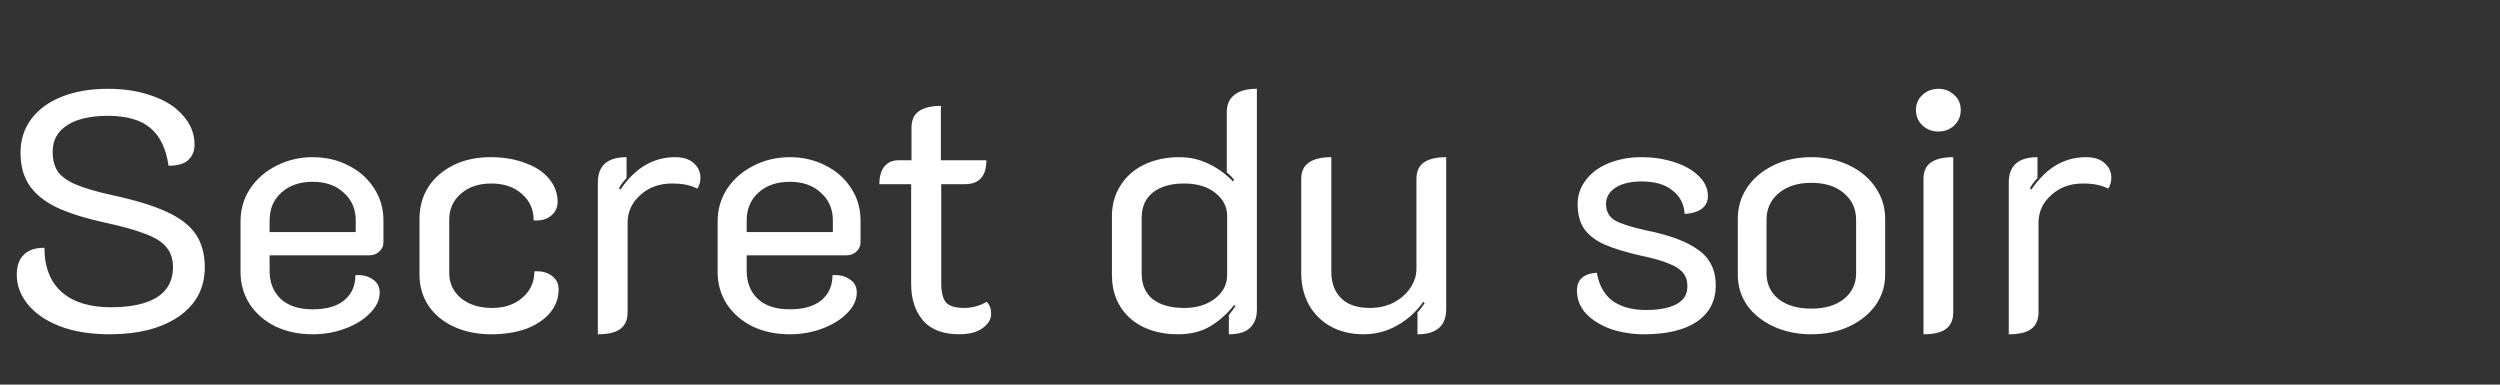 <svg width="234" height="36" viewBox="0 0 234 36" fill="none" xmlns="http://www.w3.org/2000/svg">
<rect x="0" y="0" width="234" height="36" fill="#333333" stroke="none"/>
<g clip-path="url(#clip0_1_8)">
<path d="M10.24 31.288C8.448 31.288 6.891 31.032 5.568 30.52C4.267 30.008 3.275 29.325 2.592 28.472C1.909 27.619 1.568 26.701 1.568 25.72C1.568 24.909 1.781 24.291 2.208 23.864C2.635 23.416 3.285 23.192 4.16 23.192C4.16 25.005 4.704 26.392 5.792 27.352C6.88 28.291 8.405 28.76 10.368 28.76C12.245 28.76 13.685 28.451 14.688 27.832C15.691 27.192 16.192 26.253 16.192 25.016C16.192 24.269 16 23.661 15.616 23.192C15.253 22.701 14.624 22.285 13.728 21.944C12.853 21.581 11.584 21.219 9.92 20.856C7.957 20.429 6.4 19.939 5.248 19.384C4.096 18.808 3.253 18.115 2.72 17.304C2.187 16.493 1.92 15.491 1.92 14.296C1.92 13.101 2.251 12.056 2.912 11.16C3.595 10.243 4.555 9.539 5.792 9.048C7.029 8.557 8.469 8.312 10.112 8.312C11.669 8.312 13.056 8.536 14.272 8.984C15.509 9.411 16.469 10.029 17.152 10.84C17.856 11.629 18.208 12.525 18.208 13.528C18.208 14.147 18.005 14.637 17.6 15C17.216 15.341 16.608 15.512 15.776 15.512C15.541 13.891 14.965 12.707 14.048 11.96C13.152 11.213 11.84 10.84 10.112 10.84C8.448 10.84 7.168 11.139 6.272 11.736C5.376 12.312 4.928 13.133 4.928 14.2C4.928 14.947 5.088 15.565 5.408 16.056C5.749 16.525 6.315 16.931 7.104 17.272C7.915 17.613 9.045 17.944 10.496 18.264C12.672 18.733 14.379 19.256 15.616 19.832C16.875 20.408 17.781 21.112 18.336 21.944C18.891 22.776 19.168 23.8 19.168 25.016C19.168 26.957 18.357 28.493 16.736 29.624C15.115 30.733 12.949 31.288 10.24 31.288ZM29.266 31.288C27.964 31.288 26.802 31.043 25.778 30.552C24.754 30.04 23.954 29.347 23.378 28.472C22.802 27.576 22.514 26.573 22.514 25.464V20.728C22.514 19.597 22.812 18.573 23.41 17.656C24.028 16.739 24.85 16.024 25.874 15.512C26.919 14.979 28.05 14.712 29.266 14.712C30.482 14.712 31.591 14.968 32.594 15.48C33.618 15.992 34.418 16.696 34.994 17.592C35.591 18.488 35.89 19.501 35.89 20.632V22.68C35.89 23.021 35.762 23.309 35.506 23.544C35.25 23.779 34.94 23.896 34.578 23.896H25.234V25.336C25.234 26.424 25.575 27.299 26.258 27.96C26.962 28.621 27.964 28.952 29.266 28.952C30.567 28.952 31.559 28.664 32.242 28.088C32.924 27.512 33.266 26.733 33.266 25.752C33.906 25.709 34.439 25.837 34.866 26.136C35.314 26.413 35.538 26.829 35.538 27.384C35.538 28.067 35.239 28.707 34.642 29.304C34.066 29.901 33.298 30.381 32.338 30.744C31.378 31.107 30.354 31.288 29.266 31.288ZM33.298 21.72V20.632C33.298 19.565 32.924 18.701 32.178 18.04C31.452 17.357 30.482 17.016 29.266 17.016C28.05 17.016 27.068 17.357 26.322 18.04C25.596 18.701 25.234 19.565 25.234 20.632V21.72H33.298ZM45.984 31.288C44.682 31.288 43.52 31.053 42.496 30.584C41.472 30.115 40.672 29.453 40.096 28.6C39.541 27.747 39.264 26.776 39.264 25.688V20.504C39.264 19.373 39.541 18.371 40.096 17.496C40.672 16.621 41.461 15.939 42.464 15.448C43.466 14.957 44.618 14.712 45.92 14.712C47.136 14.712 48.213 14.893 49.152 15.256C50.112 15.597 50.858 16.088 51.392 16.728C51.925 17.368 52.192 18.093 52.192 18.904C52.192 19.437 51.978 19.875 51.552 20.216C51.146 20.536 50.613 20.675 49.952 20.632C49.952 19.608 49.578 18.776 48.832 18.136C48.106 17.496 47.157 17.176 45.984 17.176C44.81 17.176 43.861 17.496 43.136 18.136C42.41 18.755 42.048 19.565 42.048 20.568V25.56C42.048 26.52 42.421 27.309 43.168 27.928C43.914 28.525 44.874 28.824 46.048 28.824C47.221 28.824 48.17 28.504 48.896 27.864C49.642 27.224 50.016 26.403 50.016 25.4C50.698 25.357 51.242 25.496 51.648 25.816C52.074 26.115 52.288 26.541 52.288 27.096C52.288 27.907 52.021 28.632 51.488 29.272C50.954 29.912 50.208 30.413 49.248 30.776C48.288 31.117 47.2 31.288 45.984 31.288ZM62.903 17.176C61.708 17.176 60.716 17.539 59.927 18.264C59.137 18.968 58.743 19.832 58.743 20.856V29.24C58.743 29.944 58.508 30.467 58.039 30.808C57.591 31.128 56.897 31.288 55.959 31.288V17.08C55.959 15.501 56.855 14.712 58.647 14.712V16.664C58.305 17.027 58.071 17.347 57.943 17.624L58.071 17.752C59.436 15.725 61.143 14.712 63.191 14.712C63.959 14.712 64.545 14.904 64.951 15.288C65.356 15.651 65.559 16.099 65.559 16.632C65.559 17.016 65.463 17.357 65.271 17.656C64.673 17.336 63.884 17.176 62.903 17.176ZM73.922 31.288C72.621 31.288 71.458 31.043 70.434 30.552C69.41 30.04 68.61 29.347 68.034 28.472C67.458 27.576 67.17 26.573 67.17 25.464V20.728C67.17 19.597 67.469 18.573 68.066 17.656C68.685 16.739 69.506 16.024 70.53 15.512C71.575 14.979 72.706 14.712 73.922 14.712C75.138 14.712 76.247 14.968 77.25 15.48C78.274 15.992 79.074 16.696 79.65 17.592C80.247 18.488 80.546 19.501 80.546 20.632V22.68C80.546 23.021 80.418 23.309 80.162 23.544C79.906 23.779 79.597 23.896 79.234 23.896H69.89V25.336C69.89 26.424 70.231 27.299 70.914 27.96C71.618 28.621 72.621 28.952 73.922 28.952C75.223 28.952 76.215 28.664 76.898 28.088C77.581 27.512 77.922 26.733 77.922 25.752C78.562 25.709 79.095 25.837 79.522 26.136C79.97 26.413 80.194 26.829 80.194 27.384C80.194 28.067 79.895 28.707 79.298 29.304C78.722 29.901 77.954 30.381 76.994 30.744C76.034 31.107 75.01 31.288 73.922 31.288ZM77.954 21.72V20.632C77.954 19.565 77.581 18.701 76.834 18.04C76.109 17.357 75.138 17.016 73.922 17.016C72.706 17.016 71.725 17.357 70.978 18.04C70.253 18.701 69.89 19.565 69.89 20.632V21.72H77.954ZM89.796 31.288C88.281 31.288 87.15 30.861 86.403 30.008C85.657 29.133 85.284 27.992 85.284 26.584V17.24H82.308C82.308 16.515 82.468 15.96 82.787 15.576C83.108 15.192 83.545 15 84.1 15H85.316V11.96C85.316 11.256 85.54 10.744 85.987 10.424C86.457 10.083 87.15 9.912 88.067 9.912V15H92.323C92.323 16.493 91.651 17.24 90.308 17.24H88.1V26.488C88.1 27.341 88.249 27.949 88.547 28.312C88.868 28.653 89.433 28.824 90.243 28.824C90.99 28.824 91.694 28.632 92.356 28.248C92.633 28.525 92.772 28.899 92.772 29.368C92.772 29.88 92.505 30.328 91.972 30.712C91.438 31.096 90.713 31.288 89.796 31.288ZM110.252 31.288C108.418 31.288 106.924 30.787 105.772 29.784C104.642 28.76 104.076 27.405 104.076 25.72V20.248C104.076 19.16 104.343 18.2 104.876 17.368C105.41 16.515 106.146 15.864 107.084 15.416C108.044 14.947 109.143 14.712 110.38 14.712C111.383 14.712 112.311 14.925 113.164 15.352C114.018 15.757 114.764 16.301 115.404 16.984L115.5 16.824C115.351 16.611 115.127 16.376 114.828 16.12V10.488C114.828 9.784 115.063 9.251 115.532 8.888C116.002 8.504 116.706 8.312 117.644 8.312V29.016C117.644 29.72 117.431 30.275 117.004 30.68C116.599 31.085 115.938 31.288 115.02 31.288V29.496C115.319 29.112 115.522 28.835 115.628 28.664L115.532 28.536C114.85 29.389 114.092 30.061 113.26 30.552C112.428 31.043 111.426 31.288 110.252 31.288ZM110.86 28.824C111.991 28.824 112.94 28.536 113.708 27.96C114.476 27.363 114.86 26.627 114.86 25.752V20.216C114.86 19.363 114.498 18.648 113.772 18.072C113.047 17.475 112.066 17.176 110.828 17.176C109.57 17.176 108.588 17.464 107.884 18.04C107.202 18.595 106.86 19.373 106.86 20.376V25.592C106.86 26.637 107.202 27.437 107.884 27.992C108.588 28.547 109.58 28.824 110.86 28.824ZM135.363 28.92C135.363 30.499 134.467 31.288 132.675 31.288V29.24C132.867 29.048 133.091 28.76 133.347 28.376L133.219 28.248C132.579 29.165 131.768 29.901 130.787 30.456C129.827 31.011 128.771 31.288 127.619 31.288C126.467 31.288 125.443 31.043 124.547 30.552C123.672 30.061 122.99 29.379 122.499 28.504C122.03 27.629 121.795 26.648 121.795 25.56V16.76C121.795 16.056 122.03 15.544 122.499 15.224C122.968 14.883 123.672 14.712 124.611 14.712V25.432C124.611 26.456 124.91 27.277 125.507 27.896C126.126 28.515 127.032 28.824 128.227 28.824C129.016 28.824 129.742 28.664 130.403 28.344C131.064 28.003 131.587 27.555 131.971 27C132.376 26.424 132.579 25.805 132.579 25.144V16.76C132.579 16.056 132.803 15.544 133.251 15.224C133.72 14.883 134.424 14.712 135.363 14.712V28.92ZM153.876 31.288C152.788 31.288 151.764 31.128 150.804 30.808C149.844 30.467 149.065 29.987 148.468 29.368C147.892 28.749 147.604 28.024 147.604 27.192C147.604 26.168 148.222 25.613 149.46 25.528C149.673 26.723 150.174 27.608 150.964 28.184C151.774 28.739 152.798 29.016 154.036 29.016C155.273 29.016 156.233 28.835 156.916 28.472C157.598 28.109 157.94 27.555 157.94 26.808C157.94 26.275 157.801 25.848 157.524 25.528C157.246 25.187 156.798 24.899 156.18 24.664C155.582 24.408 154.718 24.163 153.588 23.928C152.18 23.608 151.06 23.267 150.228 22.904C149.396 22.541 148.756 22.061 148.308 21.464C147.881 20.867 147.668 20.077 147.668 19.096C147.668 18.264 147.924 17.517 148.436 16.856C148.948 16.173 149.652 15.651 150.548 15.288C151.465 14.904 152.5 14.712 153.652 14.712C154.718 14.712 155.721 14.861 156.66 15.16C157.62 15.459 158.388 15.885 158.964 16.44C159.561 16.995 159.86 17.635 159.86 18.36C159.86 18.851 159.668 19.245 159.284 19.544C158.9 19.821 158.366 19.981 157.684 20.024C157.62 19.085 157.236 18.349 156.532 17.816C155.849 17.261 154.889 16.984 153.652 16.984C152.628 16.984 151.817 17.176 151.22 17.56C150.622 17.944 150.324 18.456 150.324 19.096C150.324 19.779 150.601 20.291 151.156 20.632C151.732 20.952 152.702 21.261 154.068 21.56C156.308 22.008 157.95 22.627 158.996 23.416C160.062 24.184 160.596 25.283 160.596 26.712C160.596 28.163 160.009 29.293 158.836 30.104C157.662 30.893 156.009 31.288 153.876 31.288ZM169.539 31.288C168.237 31.288 167.053 31.043 165.987 30.552C164.941 30.061 164.12 29.4 163.523 28.568C162.947 27.715 162.659 26.765 162.659 25.72V20.472C162.659 19.405 162.947 18.435 163.523 17.56C164.12 16.685 164.941 15.992 165.987 15.48C167.032 14.968 168.216 14.712 169.539 14.712C170.861 14.712 172.045 14.968 173.091 15.48C174.157 15.992 174.979 16.685 175.555 17.56C176.152 18.435 176.451 19.405 176.451 20.472V25.72C176.451 26.765 176.152 27.715 175.555 28.568C174.957 29.4 174.136 30.061 173.091 30.552C172.045 31.043 170.861 31.288 169.539 31.288ZM169.539 28.888C170.819 28.888 171.832 28.589 172.579 27.992C173.347 27.373 173.731 26.573 173.731 25.592V20.568C173.731 19.544 173.347 18.712 172.579 18.072C171.832 17.432 170.819 17.112 169.539 17.112C168.28 17.112 167.267 17.432 166.499 18.072C165.731 18.712 165.347 19.544 165.347 20.568V25.592C165.347 26.573 165.72 27.373 166.467 27.992C167.235 28.589 168.259 28.888 169.539 28.888ZM181.446 12.312C180.848 12.312 180.347 12.12 179.942 11.736C179.536 11.352 179.334 10.872 179.334 10.296C179.334 9.72 179.536 9.251 179.942 8.888C180.347 8.504 180.848 8.312 181.446 8.312C182.022 8.312 182.512 8.504 182.918 8.888C183.323 9.251 183.526 9.72 183.526 10.296C183.526 10.872 183.323 11.352 182.918 11.736C182.512 12.12 182.022 12.312 181.446 12.312ZM180.038 16.76C180.038 16.056 180.262 15.544 180.71 15.224C181.179 14.883 181.883 14.712 182.822 14.712V29.24C182.822 29.944 182.587 30.467 182.118 30.808C181.67 31.128 180.976 31.288 180.038 31.288V16.76ZM194.965 17.176C193.771 17.176 192.779 17.539 191.989 18.264C191.2 18.968 190.805 19.832 190.805 20.856V29.24C190.805 29.944 190.571 30.467 190.101 30.808C189.653 31.128 188.96 31.288 188.021 31.288V17.08C188.021 15.501 188.917 14.712 190.709 14.712V16.664C190.368 17.027 190.133 17.347 190.005 17.624L190.133 17.752C191.499 15.725 193.205 14.712 195.253 14.712C196.021 14.712 196.608 14.904 197.013 15.288C197.419 15.651 197.621 16.099 197.621 16.632C197.621 17.016 197.525 17.357 197.333 17.656C196.736 17.336 195.947 17.176 194.965 17.176Z" fill="white"/>
</g>
<defs>
<clipPath id="clip0_1_8">
<rect width="234" height="36" fill="white"/>
</clipPath>
</defs>
</svg>
